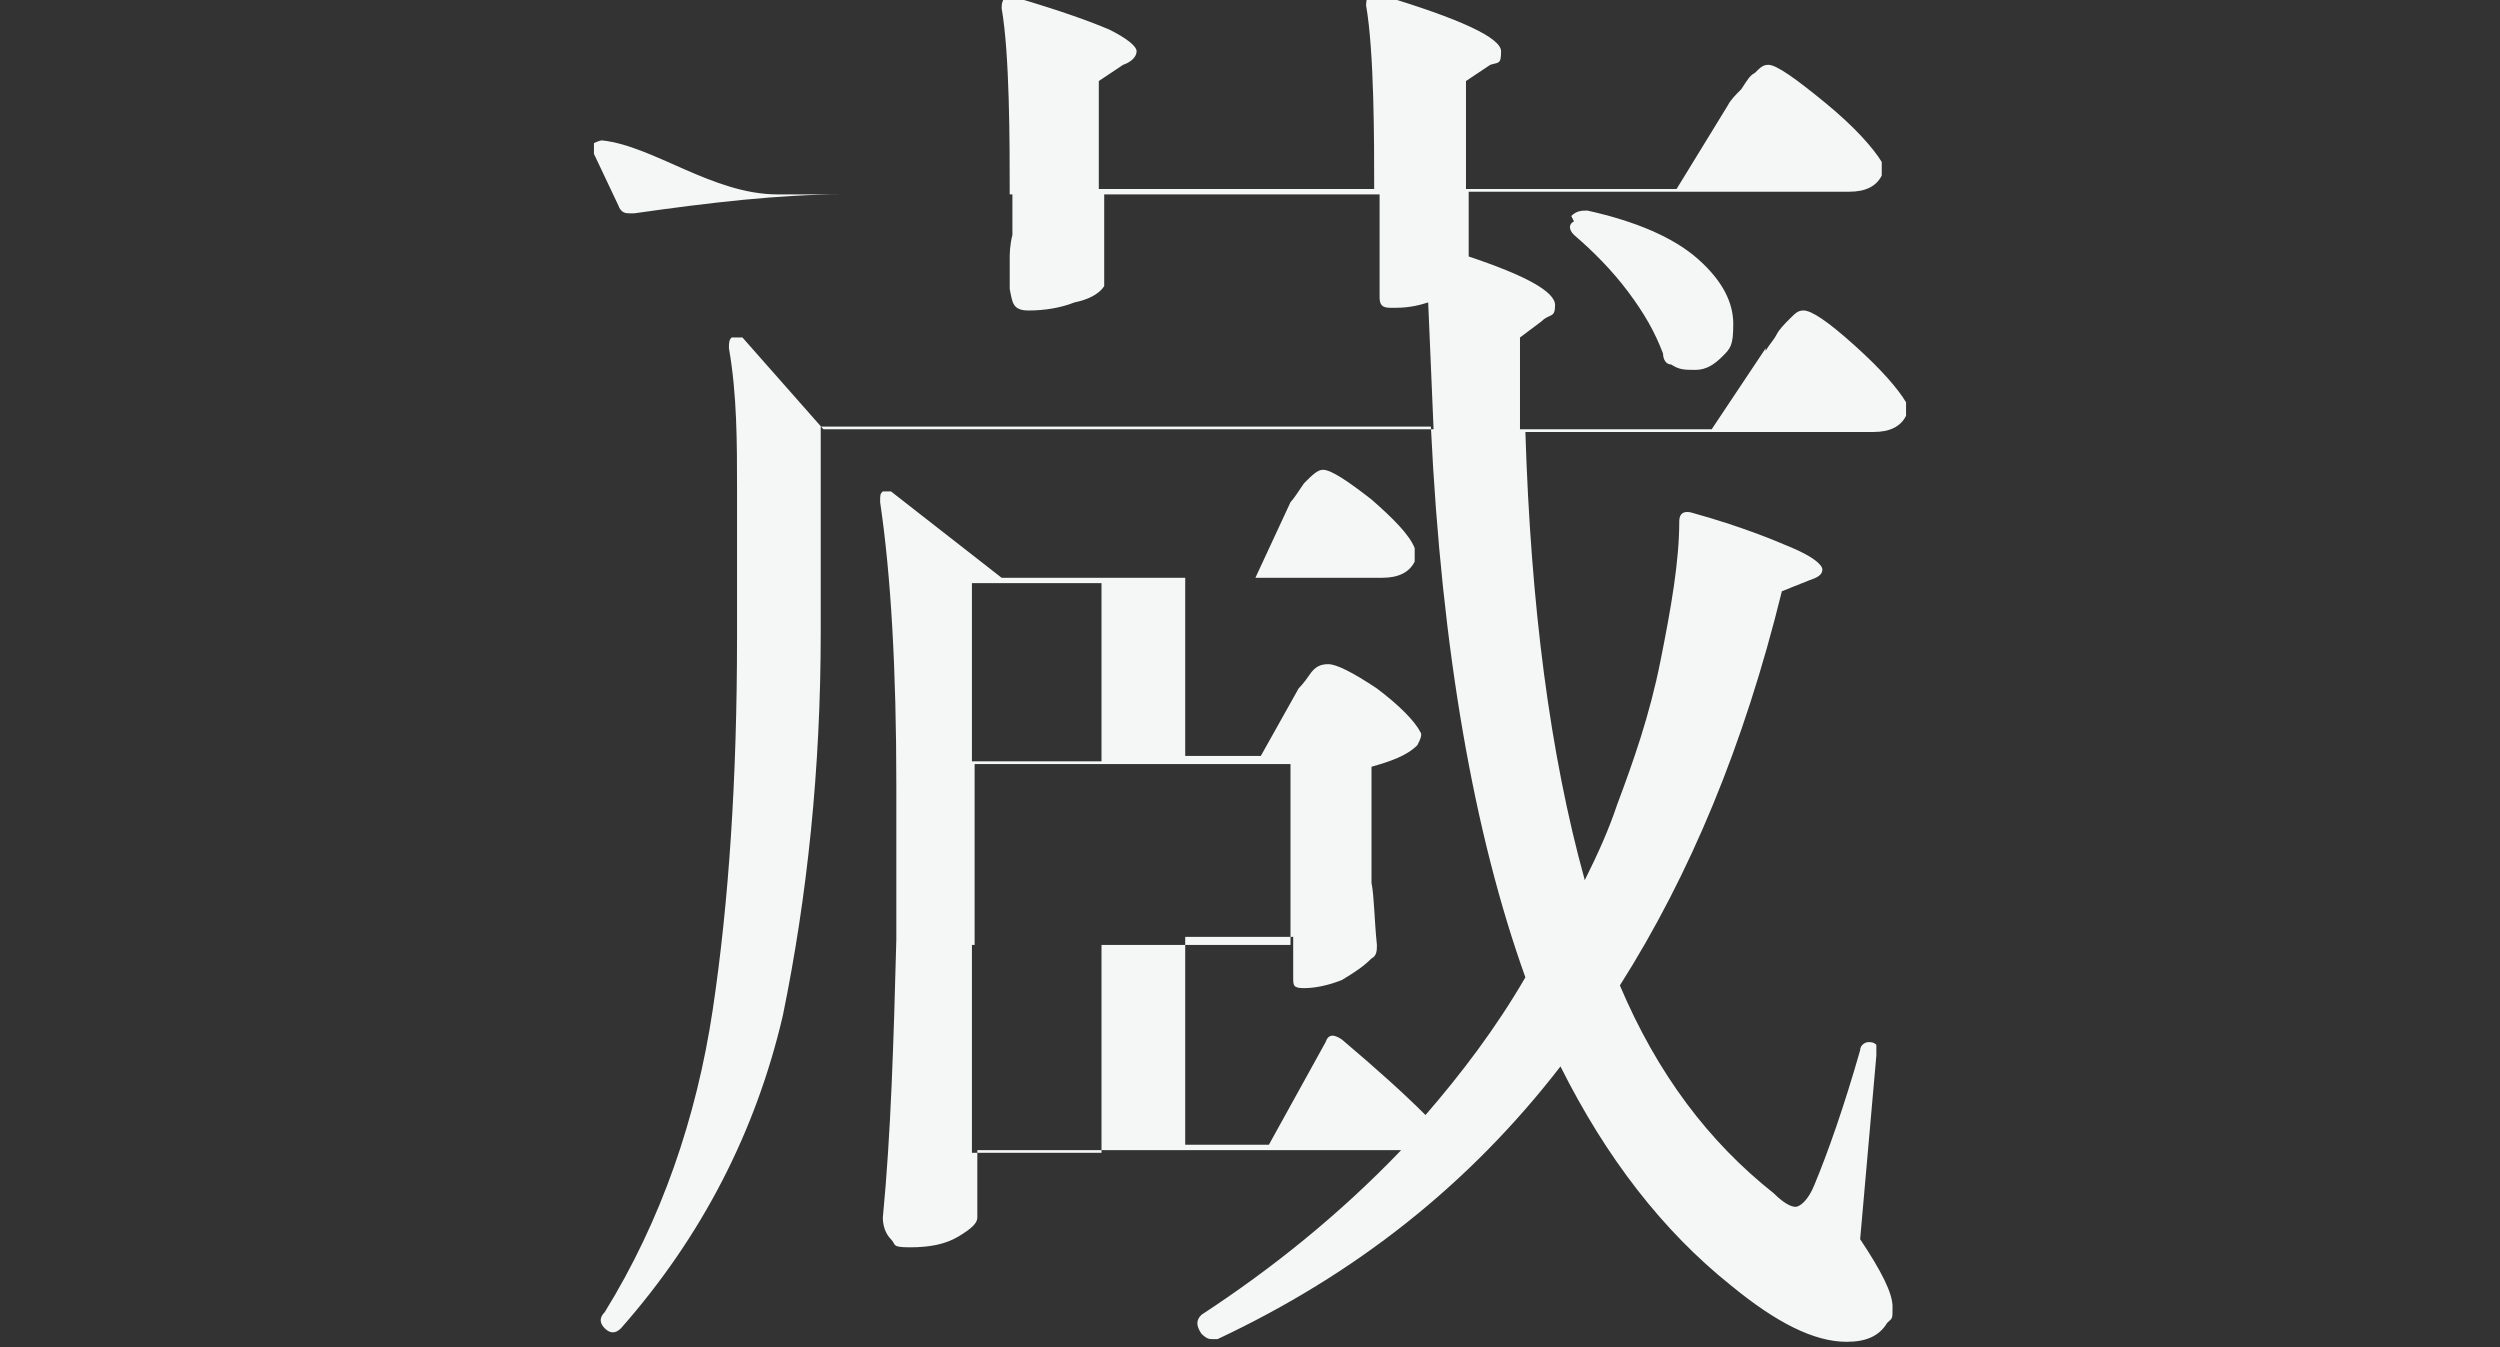 <?xml version="1.0" encoding="UTF-8"?>
<svg id="_レイヤー_1" xmlns="http://www.w3.org/2000/svg" width="92.6" height="49.9" version="1.1" viewBox="0 0 92.6 49.9">
  <rect x="0" y="0" width="92.6" height="49.9" fill="#333333" stroke="none"/>
  <!-- Generator: Adobe Illustrator 29.2.1, SVG Export Plug-In . SVG Version: 2.1.0 Build 116)  -->
  <defs>
    <style>
      .st0 {
        fill: #f4f7f6;
      }
    </style>
  </defs>
  <path class="st0" d="M65.4,13c.1-.2.3-.4.4-.6.1-.2.3-.4.5-.6.2-.2.3-.3.5-.3.3,0,.9.4,1.9,1.3,1,.9,1.6,1.6,1.9,2.1,0,.2,0,.4,0,.5-.2.4-.6.6-1.2.6h-12.9c.2,6.4.9,11.9,2.2,16.6.5-1,.9-1.9,1.2-2.8.6-1.6,1.2-3.3,1.6-5.3.4-2,.7-3.7.7-5.2,0-.3.2-.4.5-.3,1.8.5,3,1,3.7,1.3.7.3,1.1.6,1.1.8s-.2.3-.5.4l-1,.4c-1.4,5.7-3.4,10.5-6,14.6,1.4,3.3,3.3,5.8,5.7,7.7.3.3.6.5.8.5s.5-.3.7-.8c.5-1.2,1.1-2.9,1.7-5,0-.2.2-.3.3-.3s.2,0,.3.1c0,0,0,.2,0,.4l-.6,6.8c.8,1.2,1.2,2,1.2,2.5s0,.4-.2.6c-.3.5-.8.7-1.5.7-1.2,0-2.6-.7-4.3-2.1-2.5-2-4.6-4.7-6.3-8.1-3.4,4.4-7.6,7.7-12.7,10.1,0,0-.1,0-.2,0s-.2,0-.4-.2h0c-.2-.3-.2-.5,0-.7,2.6-1.7,5.1-3.7,7.4-6.1h-15.7v2.5c0,.2-.2.4-.7.7-.5.3-1.1.4-1.8.4s-.5-.1-.7-.3c-.2-.2-.3-.5-.3-.8.3-3.1.4-6.5.5-10.3v-5.7c0-4.3-.2-7.8-.6-10.5h0c0-.3,0-.3.1-.4,0,0,.2,0,.3,0l4.1,3.2h9.4l1.3-2.8c.1-.1.3-.4.5-.7.3-.3.5-.5.7-.5.3,0,.9.4,1.8,1.1.8.7,1.4,1.3,1.6,1.8,0,.2,0,.4,0,.5-.2.4-.6.6-1.2.6h-7.3v6.6c-.1,0,2.8,0,2.8,0l1.4-2.5c0,0,.2-.2.4-.5.2-.3.4-.4.7-.4s.9.3,1.8.9c.8.6,1.4,1.2,1.6,1.6.1.1,0,.3-.1.5-.4.4-1,.6-1.7.8v4.3c.1.5.1,1.3.2,2.3,0,.2,0,.4-.2.5-.3.3-.6.5-1.1.8-.5.2-1,.3-1.4.3s-.4-.1-.4-.4v-1.5h-4v7.7h3.1l2.1-3.8c.1-.3.3-.3.6-.1,1.3,1.1,2.3,2,3.1,2.8,1.3-1.5,2.6-3.2,3.7-5.1-1.9-5.3-3.1-12.1-3.5-20.4h-22.6v7.6c0,5.1-.5,9.8-1.4,14.2-1,4.3-3,8.2-6,11.6-.2.2-.4.2-.6,0h0c-.2-.2-.2-.4,0-.6,2.1-3.4,3.4-7.2,4-11.2.6-4,.9-8.6.9-13.8v-5.5c0-1.7,0-3.5-.3-5.2,0-.2,0-.3.1-.4,0,0,.2,0,.4,0l3,3.4h22.6l-.2-4.7c-.3.1-.7.2-1.2.2h-.2c-.3,0-.4-.1-.4-.4v-3.8h-10.2v1.2c0,.5,0,.8,0,1.1s0,.5,0,.6c0,.2,0,.4,0,.5-.2.3-.6.5-1.1.6-.5.2-1.1.3-1.7.3s-.6-.3-.7-.8c0-.2,0-.4,0-.5,0-.2,0-.4,0-.6s0-.5.1-.9v-1.5h-6.3c-2.3,0-4.9.3-7.7.7h-.2c-.1,0-.3,0-.4-.3l-.9-1.9v-.2c0,0,0-.1,0-.2,0,0,.2-.1.3-.1,1.9.2,4.1,2,6.5,2h8.6c0-1.9,0-5.2-.3-6.9,0-.4.2-.5.5-.4,1.7.5,2.8.9,3.5,1.2.6.3,1,.6,1,.8s-.2.4-.5.5l-.9.6v4h10.2c0-1.8,0-5.1-.3-6.8,0-.4.2-.5.5-.4,3,.9,4.5,1.6,4.5,2.1s-.1.4-.4.5l-.9.6v4h7.8l1.9-3.1c.1-.2.3-.4.5-.6.2-.3.3-.5.5-.6.2-.2.3-.3.5-.3.3,0,1,.5,2.1,1.4,1.1.9,1.8,1.7,2.1,2.2,0,.2,0,.4,0,.5-.2.4-.6.6-1.2.6h-14.1v2.4c2.1.7,3.2,1.3,3.2,1.8s-.2.3-.5.6l-.8.6v3.4h7.1l2-3ZM40.8,28.2v-6.6h-4.8v6.6h4.8ZM47.8,35v-6.7h-11.7v6.7h11.7ZM40.8,35h-4.8v7.7h4.8v-7.7ZM58.2,8c.2-.2.4-.2.6-.2,1.8.4,3.2,1,4.1,1.8.9.8,1.3,1.6,1.3,2.4s-.1.9-.4,1.2c-.3.3-.6.5-1,.5s-.6,0-.9-.2c-.2,0-.3-.2-.3-.4-.3-.8-.7-1.5-1.3-2.3-.6-.8-1.3-1.5-2-2.1-.2-.2-.2-.4,0-.5Z"/>
  <line class="st0" x1="26" y1="7.4" x2="62.4" y2="7.1"/>
  <line class="st0" x1="41.2" y1="15.9" x2="63.6" y2="15.9"/>
  <line class="st0" x1="34.9" y1="35.1" x2="49.4" y2="35.1"/>
</svg>